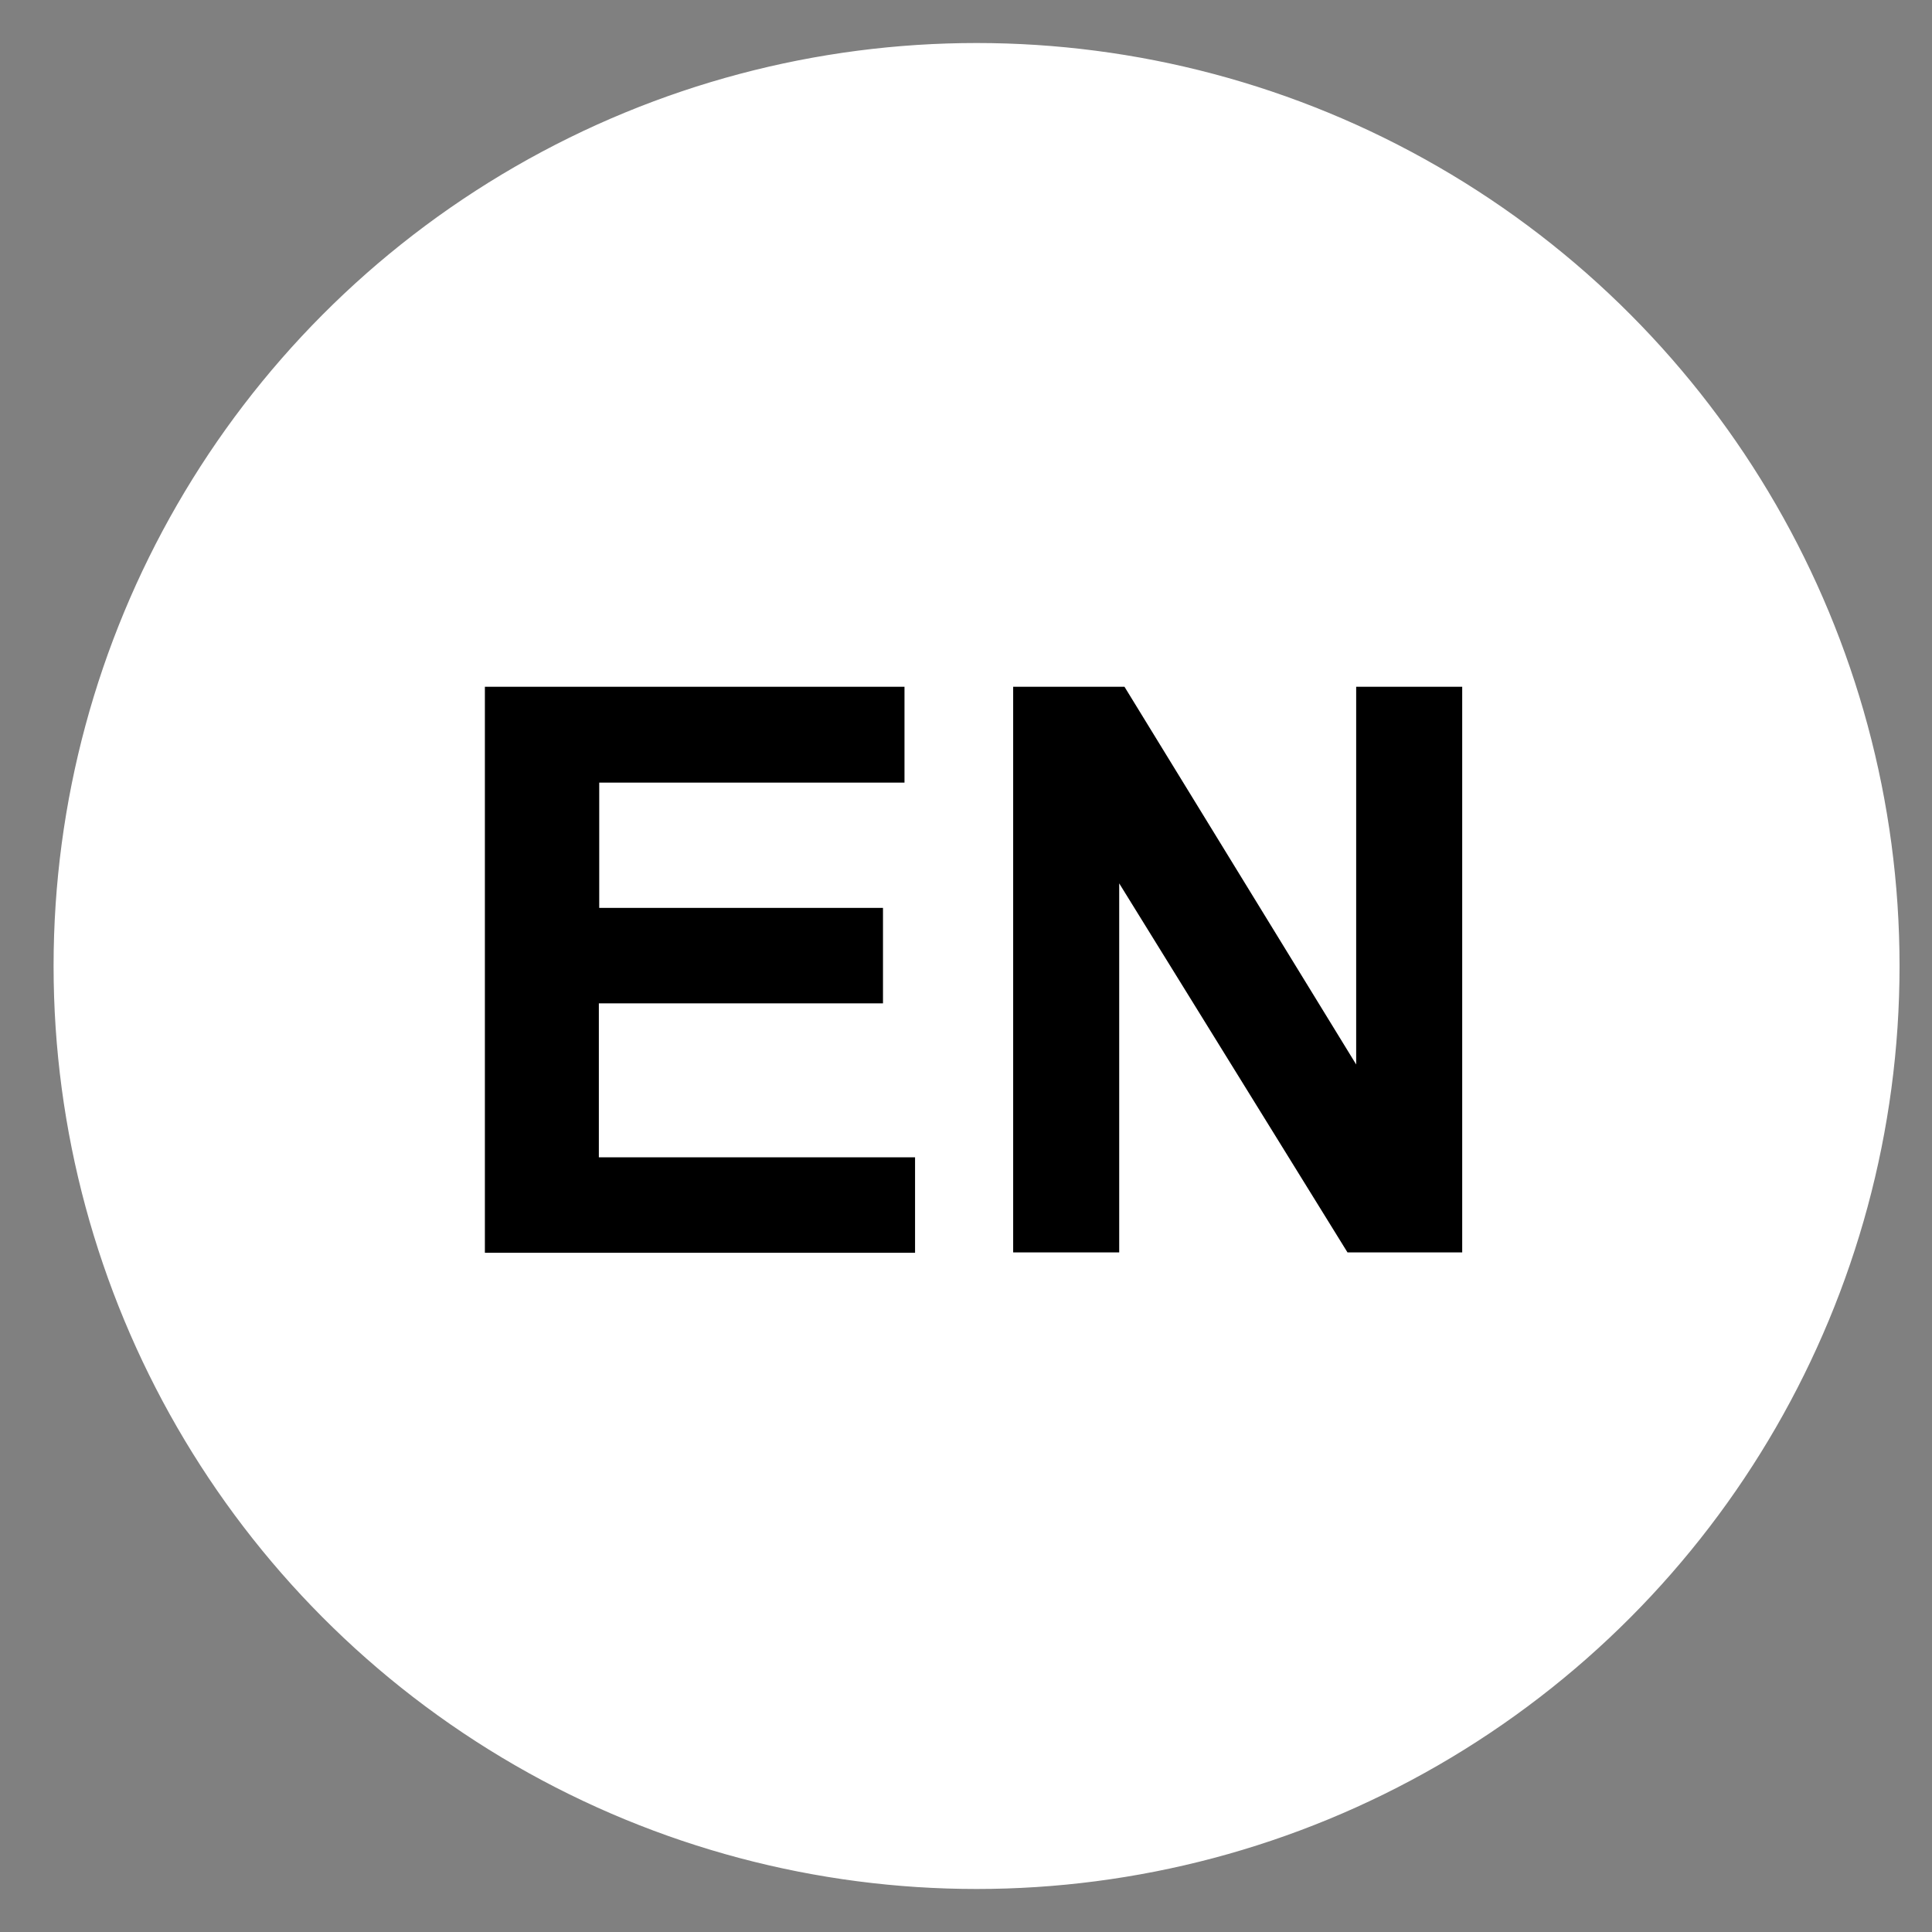<?xml version="1.0" encoding="utf-8"?>
<!-- Generator: Adobe Illustrator 22.1.0, SVG Export Plug-In . SVG Version: 6.00 Build 0)  -->
<svg version="1.1" id="Layer_1" xmlns="http://www.w3.org/2000/svg" xmlns:xlink="http://www.w3.org/1999/xlink" x="0px" y="0px"
	 viewBox="0 0 512 512" style="enable-background:new 0 0 512 512;" xml:space="preserve">
<rect x="0" y="0" width="512" height="512" fill="#808080" stroke="none"/>
<style type="text/css">
	.st0{fill:#FFFFFF;stroke:#FFFFFF;stroke-miterlimit:10;}
</style>
<circle class="st0" cx="258.8" cy="256" r="244.1"/>
<g>
	<path d="M128.5,331.9V182h111.2v25.4h-80.9v33.2H234v25.3h-75.3v40.8h83.8v25.3H128.5z"/>
	<path d="M268.5,331.9V182H298l61.4,100.1V182h28.1v149.9h-30.4l-60.5-97.8v97.8H268.5z"/>
</g>
</svg>
